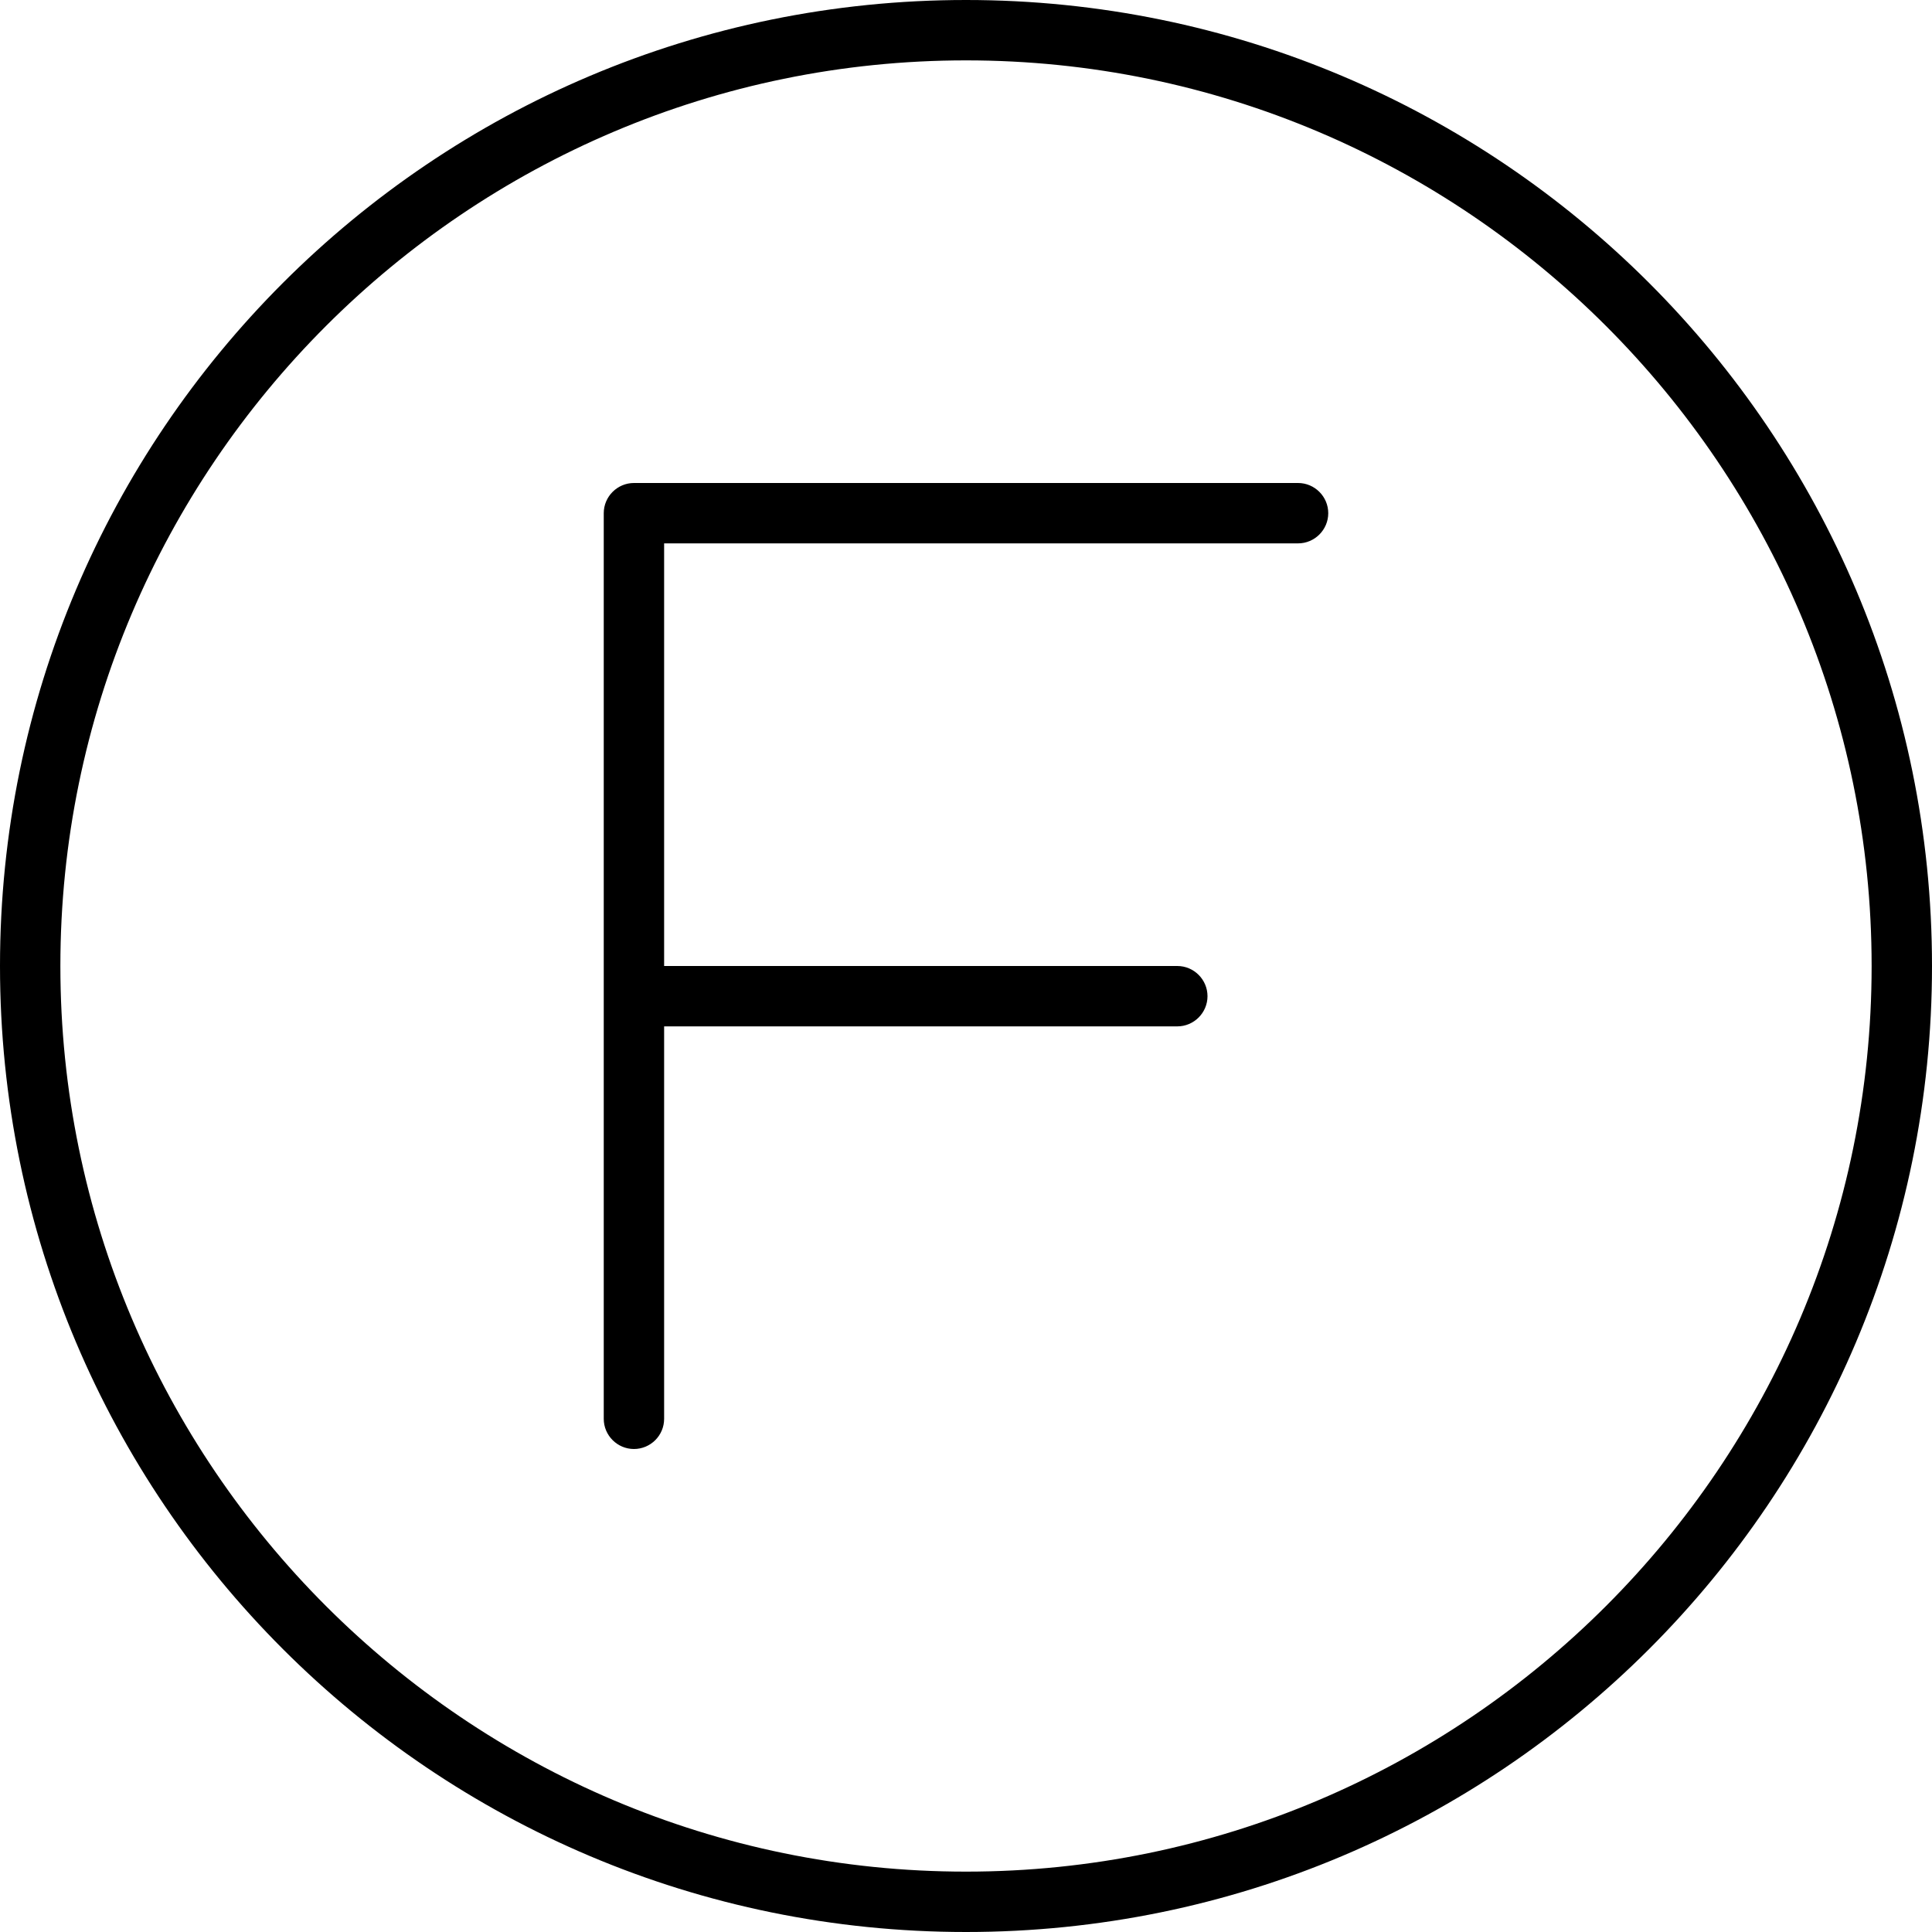 <svg xmlns="http://www.w3.org/2000/svg" viewBox="0 0 512 512"><!--! Font Awesome Pro 6.3.0 by @fontawesome - https://fontawesome.com License - https://fontawesome.com/license (Commercial License) Copyright 2023 Fonticons, Inc. --><path d="M344 128h-176C163.6 128 160 131.6 160 136v240C160 380.4 163.6 384 168 384s8-3.578 8-8V272h136C316.4 272 320 268.4 320 264S316.4 256 312 256H176V144h168C348.4 144 352 140.4 352 136S348.4 128 344 128zM256 0C114.6 0 0 114.6 0 256s114.6 256 256 256s256-114.6 256-256S397.4 0 256 0zM256 496c-132.3 0-240-107.7-240-240S123.7 16 256 16s240 107.7 240 240S388.3 496 256 496z"/></svg>